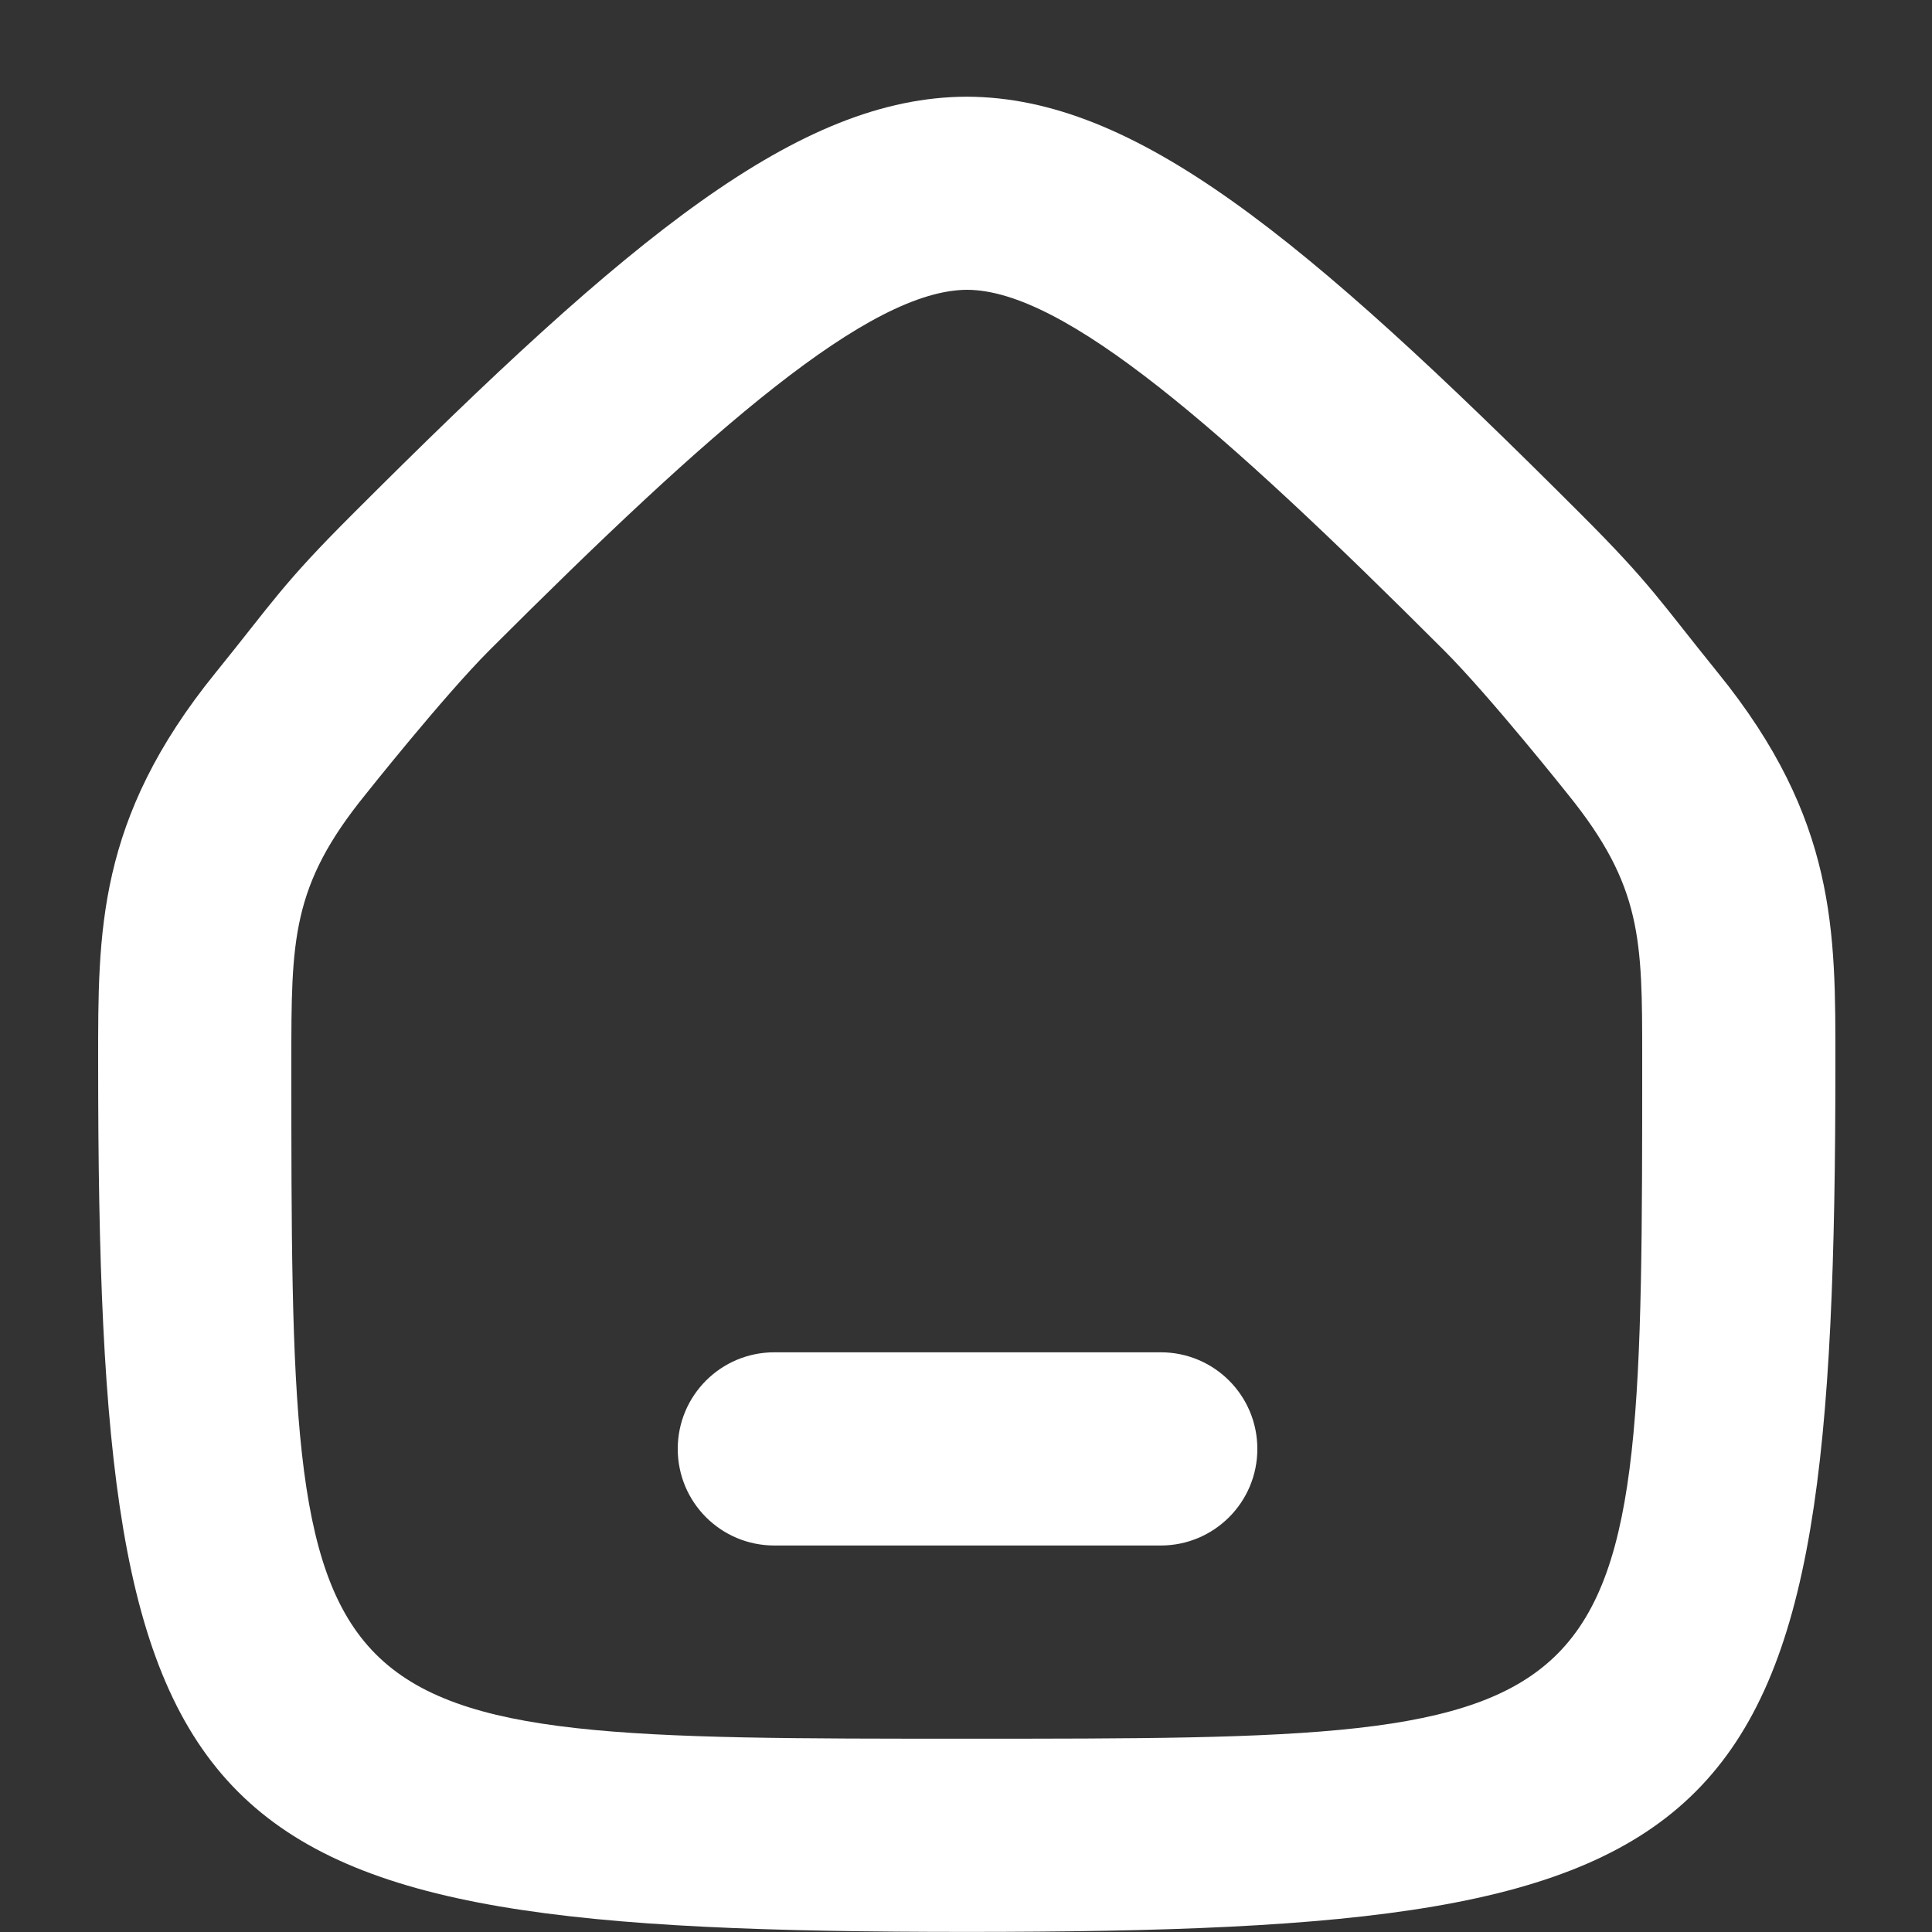 <svg xmlns="http://www.w3.org/2000/svg" width="20" height="20" viewBox="0 0 20 20"><rect x="0" y="0" width="20" height="20" fill="#333333" stroke="none"/><path d="M19 10.999C19 19.121 18.145 19.999 10.008 19.999C1.871 19.999 1.016 19.121 1.016 10.999C1.016 9.652 1 8.483 2.23 6.966C2.829 6.226 2.919 6.051 3.652 5.32C6.527 2.444 8.269 1.006 10.008 1.001C11.747 1.006 13.488 2.444 16.363 5.32C17.095 6.051 17.186 6.226 17.785 6.966C19.016 8.483 19 9.652 19 10.999ZM10.008 17.999C17 17.999 17 17.999 17 10.947C17 9.728 17 9.173 16.231 8.223C16.231 8.223 15.425 7.209 14.949 6.733C12.646 4.43 11.015 3.003 10.012 3C8.999 3.003 7.368 4.431 5.065 6.733C4.589 7.21 3.784 8.224 3.784 8.224C3.015 9.172 3.016 9.728 3.016 10.998C3.016 17.999 3.016 17.999 10.008 17.999ZM13.016 14.999C13.016 14.446 12.569 13.999 12.016 13.999H8.016C7.463 13.999 7.016 14.446 7.016 14.999C7.016 15.552 7.463 15.999 8.016 15.999H12.016C12.568 15.999 13.016 15.552 13.016 14.999Z" fill="#fff"/></svg>